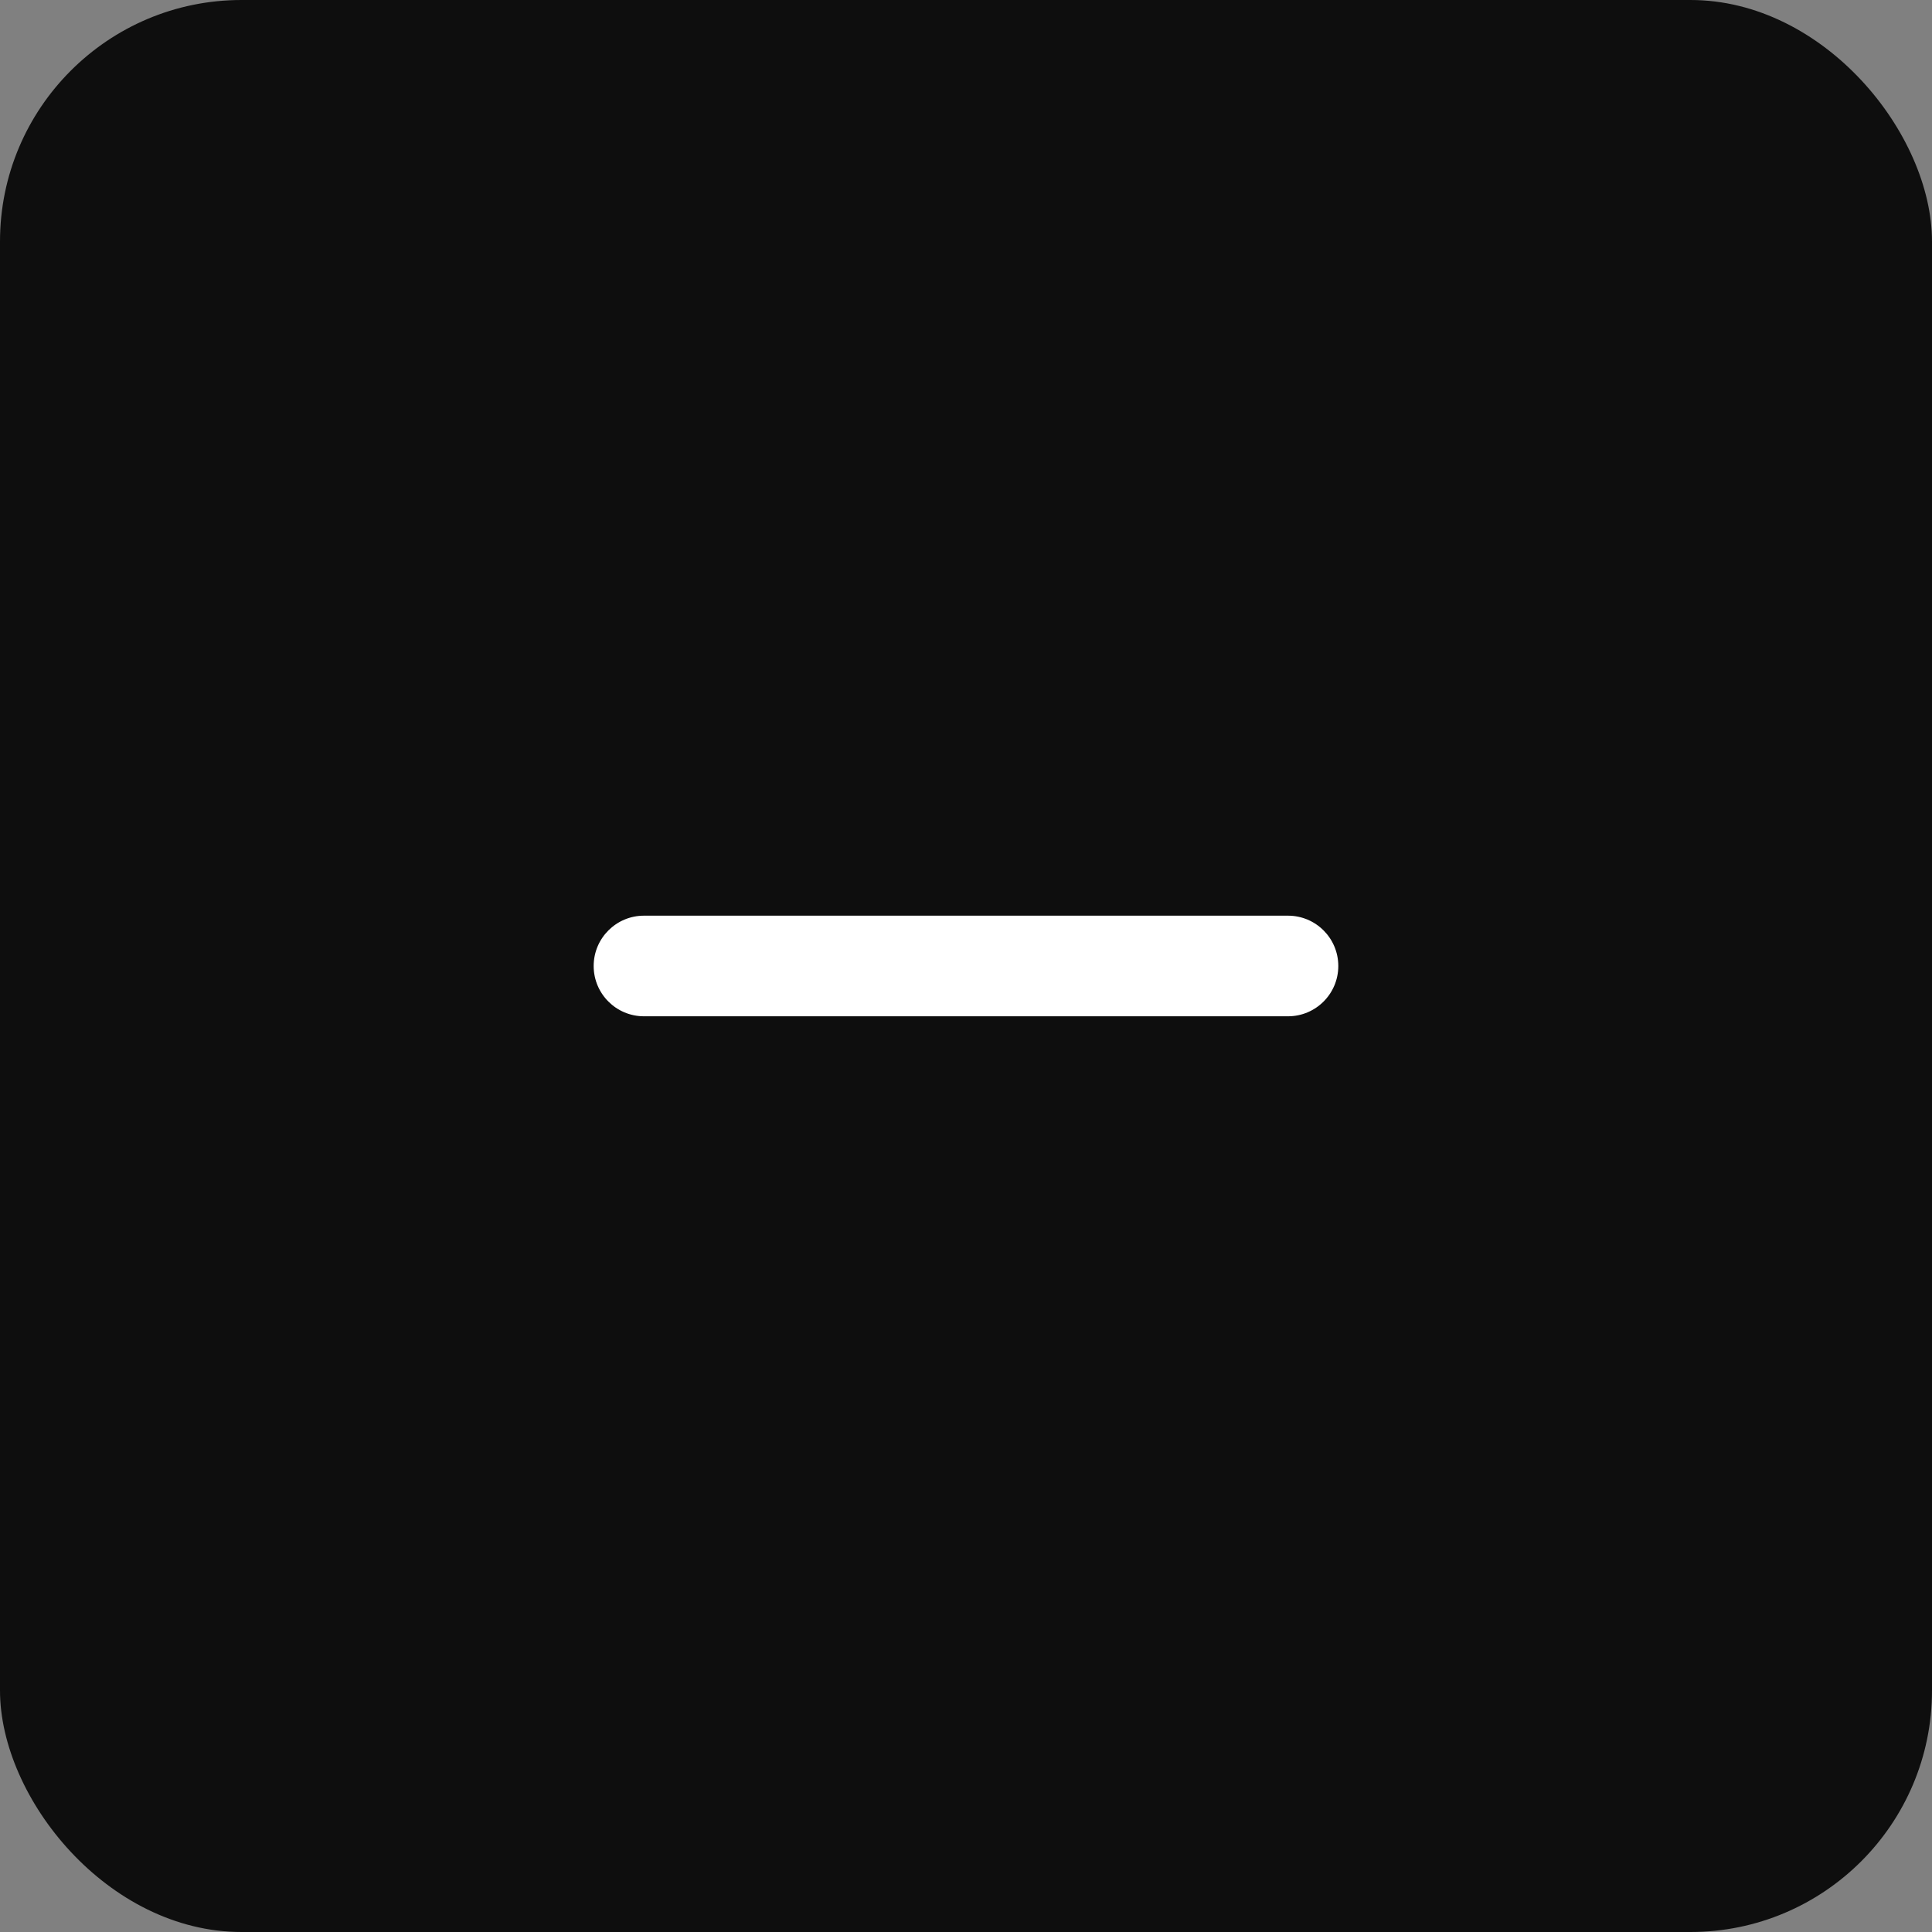<svg width="64" height="64" viewBox="0 0 64 64" fill="none" xmlns="http://www.w3.org/2000/svg">
<rect x="0" y="0" width="64" height="64" fill="#808080" stroke="none"/>
<rect width="64" height="64" rx="8" fill="#0E0E0E"/>
<path fill-rule="evenodd" clip-rule="evenodd" d="M19.666 32C19.666 31.079 20.412 30.333 21.333 30.333H42.666C43.587 30.333 44.333 31.079 44.333 32C44.333 32.92 43.587 33.666 42.666 33.666H21.333C20.412 33.666 19.666 32.92 19.666 32Z" fill="white"/>
</svg>
